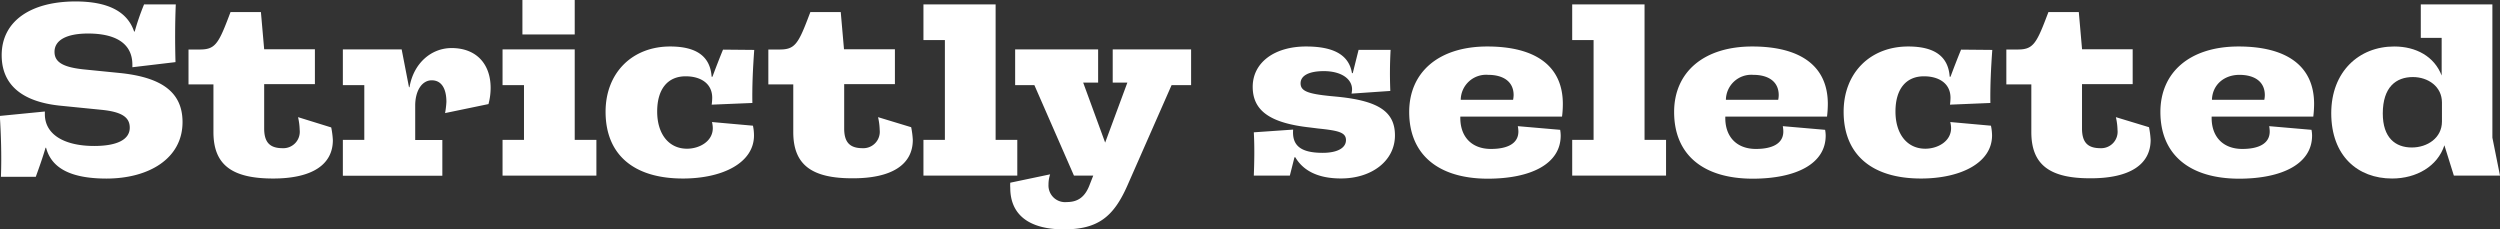 <svg xmlns="http://www.w3.org/2000/svg" viewBox="0 0 430.21 39.47"><rect x="0" y="0" width="430.21" height="39.47" fill="#333333" stroke="none"/><defs><style>.cls-1{fill:#fff;}</style></defs><g id="Layer_2" data-name="Layer 2"><g id="圖層_1" data-name="圖層 1"><path class="cls-1" d="M7.93,25.42H7.84c-.51,1.77-1.21,3.7-1.68,5h-6c.14-3.66,0-7.49-.19-10.47l7.75-.76v.46c0,3.54,3.41,5.47,8.49,5.47,3.92,0,6.12-1.09,6.12-3.15,0-1.81-1.4-2.74-4.95-3.08l-7.09-.71c-6.49-.68-10-3.58-10-8.67C.28,3.62,5.32.25,13,.25q8.34,0,10.08,5.18h.1A41.67,41.67,0,0,1,24.79.76h5.46c-.14,3.15-.14,6.73-.05,9.93l-7.42.88v-.42c0-3.87-3.18-5.38-7.61-5.38-3.78,0-5.79,1.17-5.79,3.15,0,1.77,1.45,2.61,4.81,3l6.3.63c7.28.72,10.92,3.28,10.92,8.46,0,6.27-5.79,9.72-13.11,9.72C12.28,30.72,8.87,29,7.93,25.42Z"/><path class="cls-1" d="M36.73,22.73V14.52H32.44v-6h1.91c2.52,0,3.17-.8,4.9-5.34l.42-1.1H44.9l.56,6.4h8.73v6H45.46v7.62c0,2.35.93,3.4,3.17,3.4a2.83,2.83,0,0,0,2.94-3.15,10.93,10.93,0,0,0-.28-2.19L57,21.93a15.11,15.11,0,0,1,.28,2.18c0,4.3-3.69,6.61-10.27,6.61C39.9,30.72,36.73,28.36,36.73,22.73Z"/><path class="cls-1" d="M59,24.07h3.69V14.65H59V8.5H69.12L70.38,15h.09c.7-4.12,3.74-6.73,7.24-6.73,4.25,0,6.72,2.73,6.72,6.86a10.79,10.79,0,0,1-.37,2.78l-7.47,1.55a14.89,14.89,0,0,0,.23-1.93c0-2.19-.79-3.71-2.52-3.71s-2.85,1.86-2.85,4.34v5.93h4.67v6.15H59Z"/><path class="cls-1" d="M102.63,24.07v6.15H86.48V24.07h3.69V14.65H86.48V8.5H98.9V24.07ZM98.9,5.93h-9V0h9Z"/><path class="cls-1" d="M104.21,19.23c0-6.69,4.58-11.23,11.11-11.23,4.67,0,6.91,1.81,7.14,5.21h.14c.56-1.51,1.26-3.32,1.82-4.67l5.37.05c-.23,3.19-.37,6.18-.32,9.13l-7,.29a9.37,9.37,0,0,0,.09-1.18c0-2.48-2-3.7-4.57-3.7-3.08,0-4.9,2.19-4.9,6.06s2,6.4,5.13,6.4c2.15,0,4.44-1.27,4.44-3.54a4.54,4.54,0,0,0-.14-1.05l7.05.63a8.15,8.15,0,0,1,.18,1.68c0,4.72-5.41,7.41-12.23,7.41C108.93,30.72,104.21,26.51,104.21,19.23Z"/><path class="cls-1" d="M136.51,22.73V14.52h-4.29v-6h1.91c2.52,0,3.17-.8,4.9-5.34l.42-1.1h5.23l.56,6.4H154v6h-8.73v7.62c0,2.35.93,3.4,3.17,3.4a2.83,2.83,0,0,0,2.94-3.15,10.93,10.93,0,0,0-.28-2.19l5.7,1.73a15.11,15.11,0,0,1,.28,2.18c0,4.3-3.69,6.61-10.27,6.61C139.68,30.72,136.51,28.36,136.51,22.73Z"/><path class="cls-1" d="M175.06,24.07v6.15H158.91V24.07h3.69V6.9h-3.69V.76h12.42V24.07Z"/><path class="cls-1" d="M173.85,32.32a6.41,6.41,0,0,1,0-.88L180.71,30a5.56,5.56,0,0,0-.28,1.77,2.86,2.86,0,0,0,3.17,3c2,0,3.18-1,3.92-3l.61-1.55h-3.32L178,14.65h-3.31V8.5h14.28v5.72H186.4l3.78,10.32L194,14.22h-2.52V8.5h13.49v6.15h-3.36L194,31.94c-2.38,5.39-5.08,7.53-10.92,7.53S173.85,37.08,173.85,32.32Z"/><path class="cls-1" d="M222.9,27.06h-.14l-.8,3.16h-6.2c.09-2.36.14-4.93,0-7.45l6.77-.47c-.23,2.82,1.4,4,5.09,4,2.52,0,4-.84,4-2.19s-1.35-1.64-4.81-2l-1.35-.17c-6.86-.75-9.89-2.86-9.89-7S219.26,8,224.76,8c4.77,0,7.38,1.47,7.89,4.58h.14l1-4h5.51c-.14,2.65-.14,4.71-.05,7.07l-6.67.46a5,5,0,0,0,.09-.72c0-1.85-1.91-3.15-4.86-3.15-2.52,0-4,.75-4,2.1s1.31,1.81,5.13,2.19l1.36.13c6.91.71,9.75,2.56,9.75,6.64,0,4.38-4,7.41-9.28,7.41C226.58,30.72,224.16,29.21,222.9,27.06Z"/><path class="cls-1" d="M242.5,19.27C242.5,12.42,247.58,8,255.94,8c8.08,0,13,3.19,13,9.89a16.81,16.81,0,0,1-.14,2.18h-17.5c-.09,3.41,1.91,5.56,5.27,5.56,2.76,0,4.72-.88,4.72-3a5.18,5.18,0,0,0-.1-.92l7.29.63a6.54,6.54,0,0,1,.09,1c0,4.8-5,7.41-12.6,7.41C247.45,30.72,242.5,26.56,242.5,19.27Zm17.88-2.1a4.89,4.89,0,0,0,.09-.8c0-2.36-1.82-3.49-4.39-3.49a4.36,4.36,0,0,0-4.71,4.29Z"/><path class="cls-1" d="M286.7,24.07v6.15H270.55V24.07h3.68V6.9h-3.68V.76H283V24.07Z"/><path class="cls-1" d="M288.09,19.27c0-6.85,5.09-11.27,13.45-11.27,8.07,0,13,3.19,13,9.89a18.78,18.78,0,0,1-.14,2.18h-17.5c-.1,3.41,1.91,5.56,5.27,5.56,2.75,0,4.71-.88,4.71-3a5.22,5.22,0,0,0-.09-.92l7.28.63a5.35,5.35,0,0,1,.1,1c0,4.8-5,7.41-12.61,7.41C293,30.72,288.09,26.56,288.09,19.27ZM306,17.17a4,4,0,0,0,.09-.8c0-2.36-1.82-3.49-4.38-3.49A4.37,4.37,0,0,0,297,17.17Z"/><path class="cls-1" d="M317.26,19.23c0-6.69,4.58-11.23,11.11-11.23,4.67,0,6.91,1.81,7.14,5.21h.14c.56-1.51,1.26-3.32,1.82-4.67l5.37.05c-.23,3.19-.37,6.18-.33,9.13l-6.95.29a9.37,9.37,0,0,0,.09-1.18c0-2.48-2-3.7-4.57-3.7-3.08,0-4.9,2.19-4.9,6.06s2,6.4,5.13,6.4c2.15,0,4.44-1.27,4.44-3.54a4.54,4.54,0,0,0-.14-1.05l7,.63a8.26,8.26,0,0,1,.19,1.68c0,4.72-5.41,7.41-12.23,7.41C322,30.72,317.26,26.51,317.26,19.23Z"/><path class="cls-1" d="M349.56,22.73V14.52h-4.3v-6h1.92c2.52,0,3.17-.8,4.9-5.34l.42-1.1h5.23l.56,6.4H367v6h-8.72v7.62c0,2.35.93,3.4,3.17,3.4a2.83,2.83,0,0,0,2.94-3.15,10.93,10.93,0,0,0-.28-2.19l5.7,1.73a15.11,15.11,0,0,1,.28,2.18c0,4.3-3.69,6.61-10.27,6.61C352.73,30.72,349.56,28.36,349.56,22.73Z"/><path class="cls-1" d="M371.77,19.27c0-6.85,5.09-11.27,13.45-11.27,8.07,0,13,3.19,13,9.89a18.78,18.78,0,0,1-.14,2.18H380.59c-.09,3.41,1.92,5.56,5.28,5.56,2.75,0,4.71-.88,4.71-3a5.22,5.22,0,0,0-.09-.92l7.28.63a5.35,5.35,0,0,1,.1,1c0,4.8-5.05,7.41-12.61,7.41C376.72,30.72,371.77,26.56,371.77,19.27Zm17.88-2.1a4,4,0,0,0,.09-.8c0-2.36-1.82-3.49-4.38-3.49s-4.63,1.64-4.72,4.29Z"/><path class="cls-1" d="M401.17,19.48C401.17,12.33,405.94,8,412,8c3.78,0,6.91,1.72,8.17,5V6.52h-3.59V.76H428.9V23.69l1.31,6.53h-7.94L420.64,25c-1.17,3.62-4.81,5.72-9,5.72C405.75,30.72,401.17,26.85,401.17,19.48Zm19.05,1.44V17.63c0-2.73-2.38-4.37-5-4.37-2.89,0-5.18,1.72-5.18,6.27,0,4.16,2.15,5.85,5,5.85C417.7,25.38,420.22,23.74,420.22,20.92Z"/></g></g></svg>